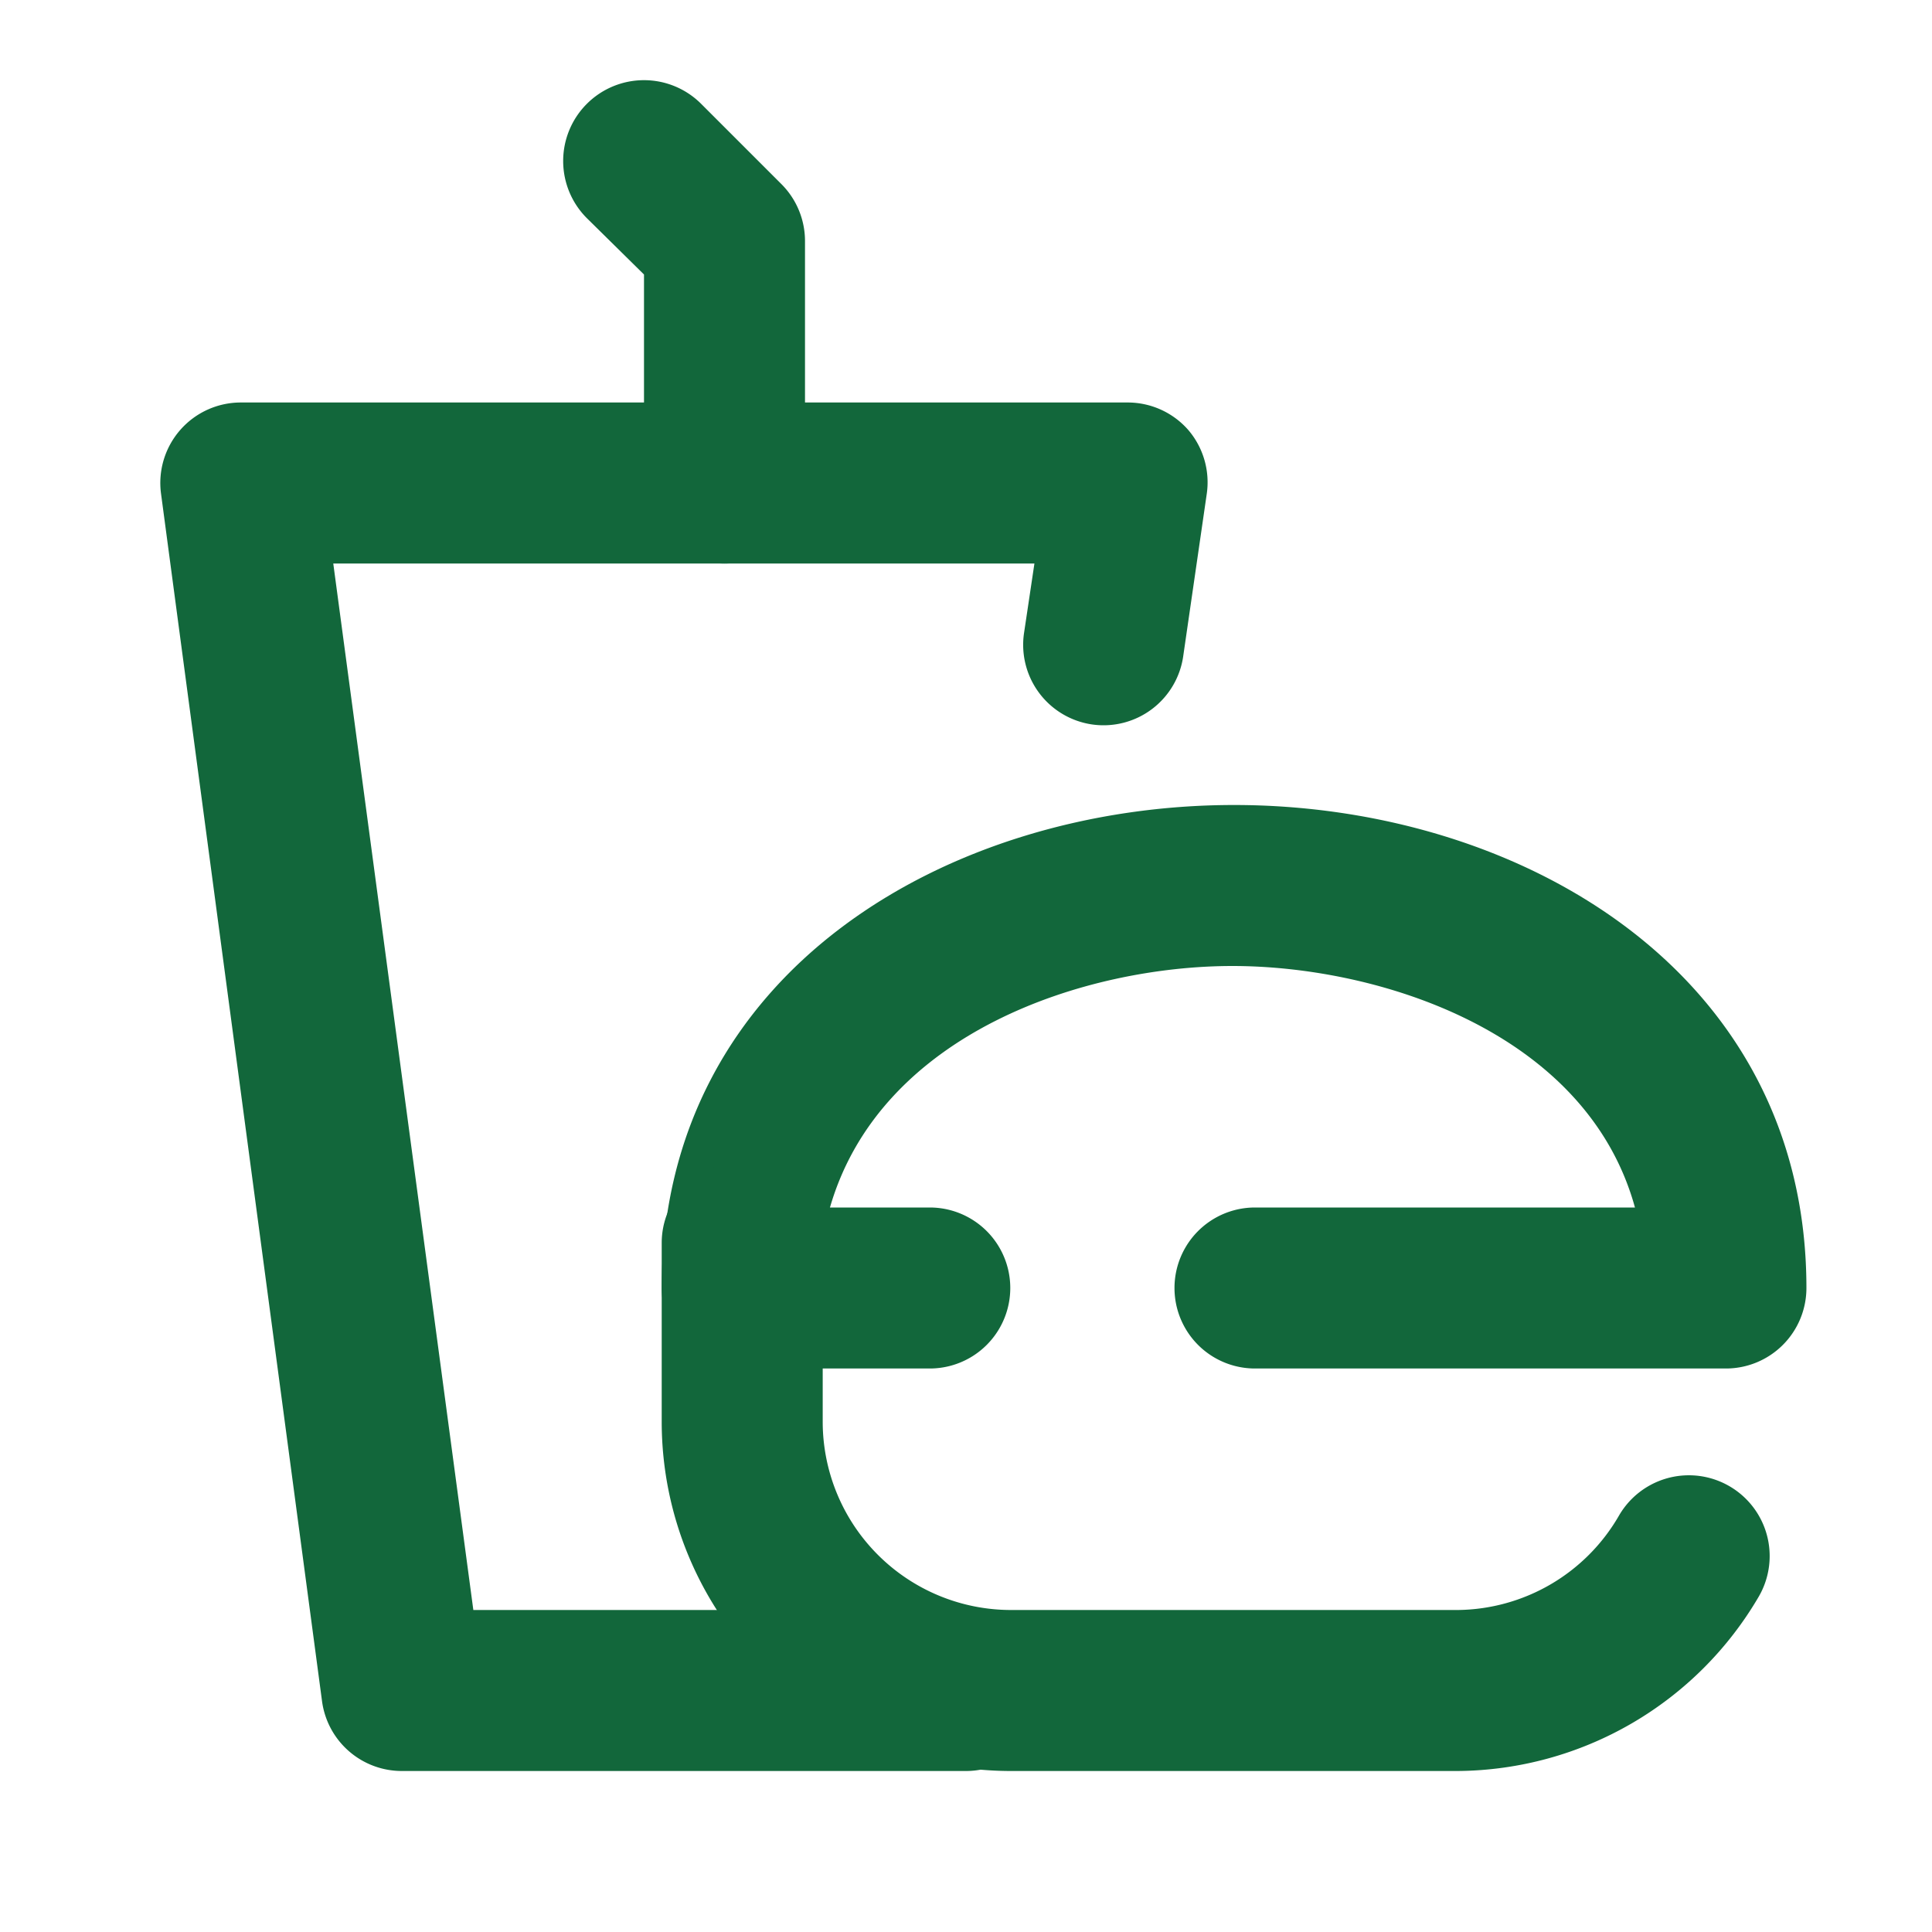 <!DOCTYPE svg PUBLIC "-//W3C//DTD SVG 1.1//EN" "http://www.w3.org/Graphics/SVG/1.1/DTD/svg11.dtd">
<!-- Uploaded to: SVG Repo, www.svgrepo.com, Transformed by: SVG Repo Mixer Tools -->
<svg width="800px" height="800px" viewBox="0 0 24 24" data-name="016_FOOD" id="_016_FOOD" xmlns="http://www.w3.org/2000/svg" fill="#000000">
<g id="SVGRepo_bgCarrier" stroke-width="0"/>
<g id="SVGRepo_tracerCarrier" stroke-linecap="round" stroke-linejoin="round"/>
<g id="SVGRepo_iconCarrier">
<defs>
<style>.cls-1{fill:#12673B;}</style>
</defs>
<path class="cls-1" d="M21.44,17H15.59a1,1,0,0,1,0-2h4.72c-.6-2.18-3.18-3-5-3s-4.37.82-5,3h1.24a1,1,0,0,1,0,2H9.22a1,1,0,0,1-1-1c0-3.94,3.58-6,7.11-6s7.11,2.06,7.11,6A1,1,0,0,1,21.44,17Z"/>
<path class="cls-1" d="M18.11,22H12.56a4.34,4.34,0,0,1-4.34-4.33V15.44a1,1,0,0,1,2,0v2.23A2.34,2.34,0,0,0,12.56,20h5.55a2.34,2.34,0,0,0,2-1.17,1,1,0,0,1,1.74,1A4.37,4.37,0,0,1,18.11,22Z"/>
<path class="cls-1" d="M12,22H5a1,1,0,0,1-1-.87l-2-15a1,1,0,0,1,.24-.79A1,1,0,0,1,3,5H14a1,1,0,0,1,.76.34,1,1,0,0,1,.23.8l-.29,2A1,1,0,0,1,13.57,9a1,1,0,0,1-.85-1.13L12.85,7H4.14L5.88,20H12a1,1,0,0,1,0,2Z"/>
<path class="cls-1" d="M9,7A1,1,0,0,1,8,6V3.41l-.71-.7A1,1,0,1,1,8.71,1.29l1,1A1,1,0,0,1,10,3V6A1,1,0,0,1,9,7Z"/>
</g>
</svg>